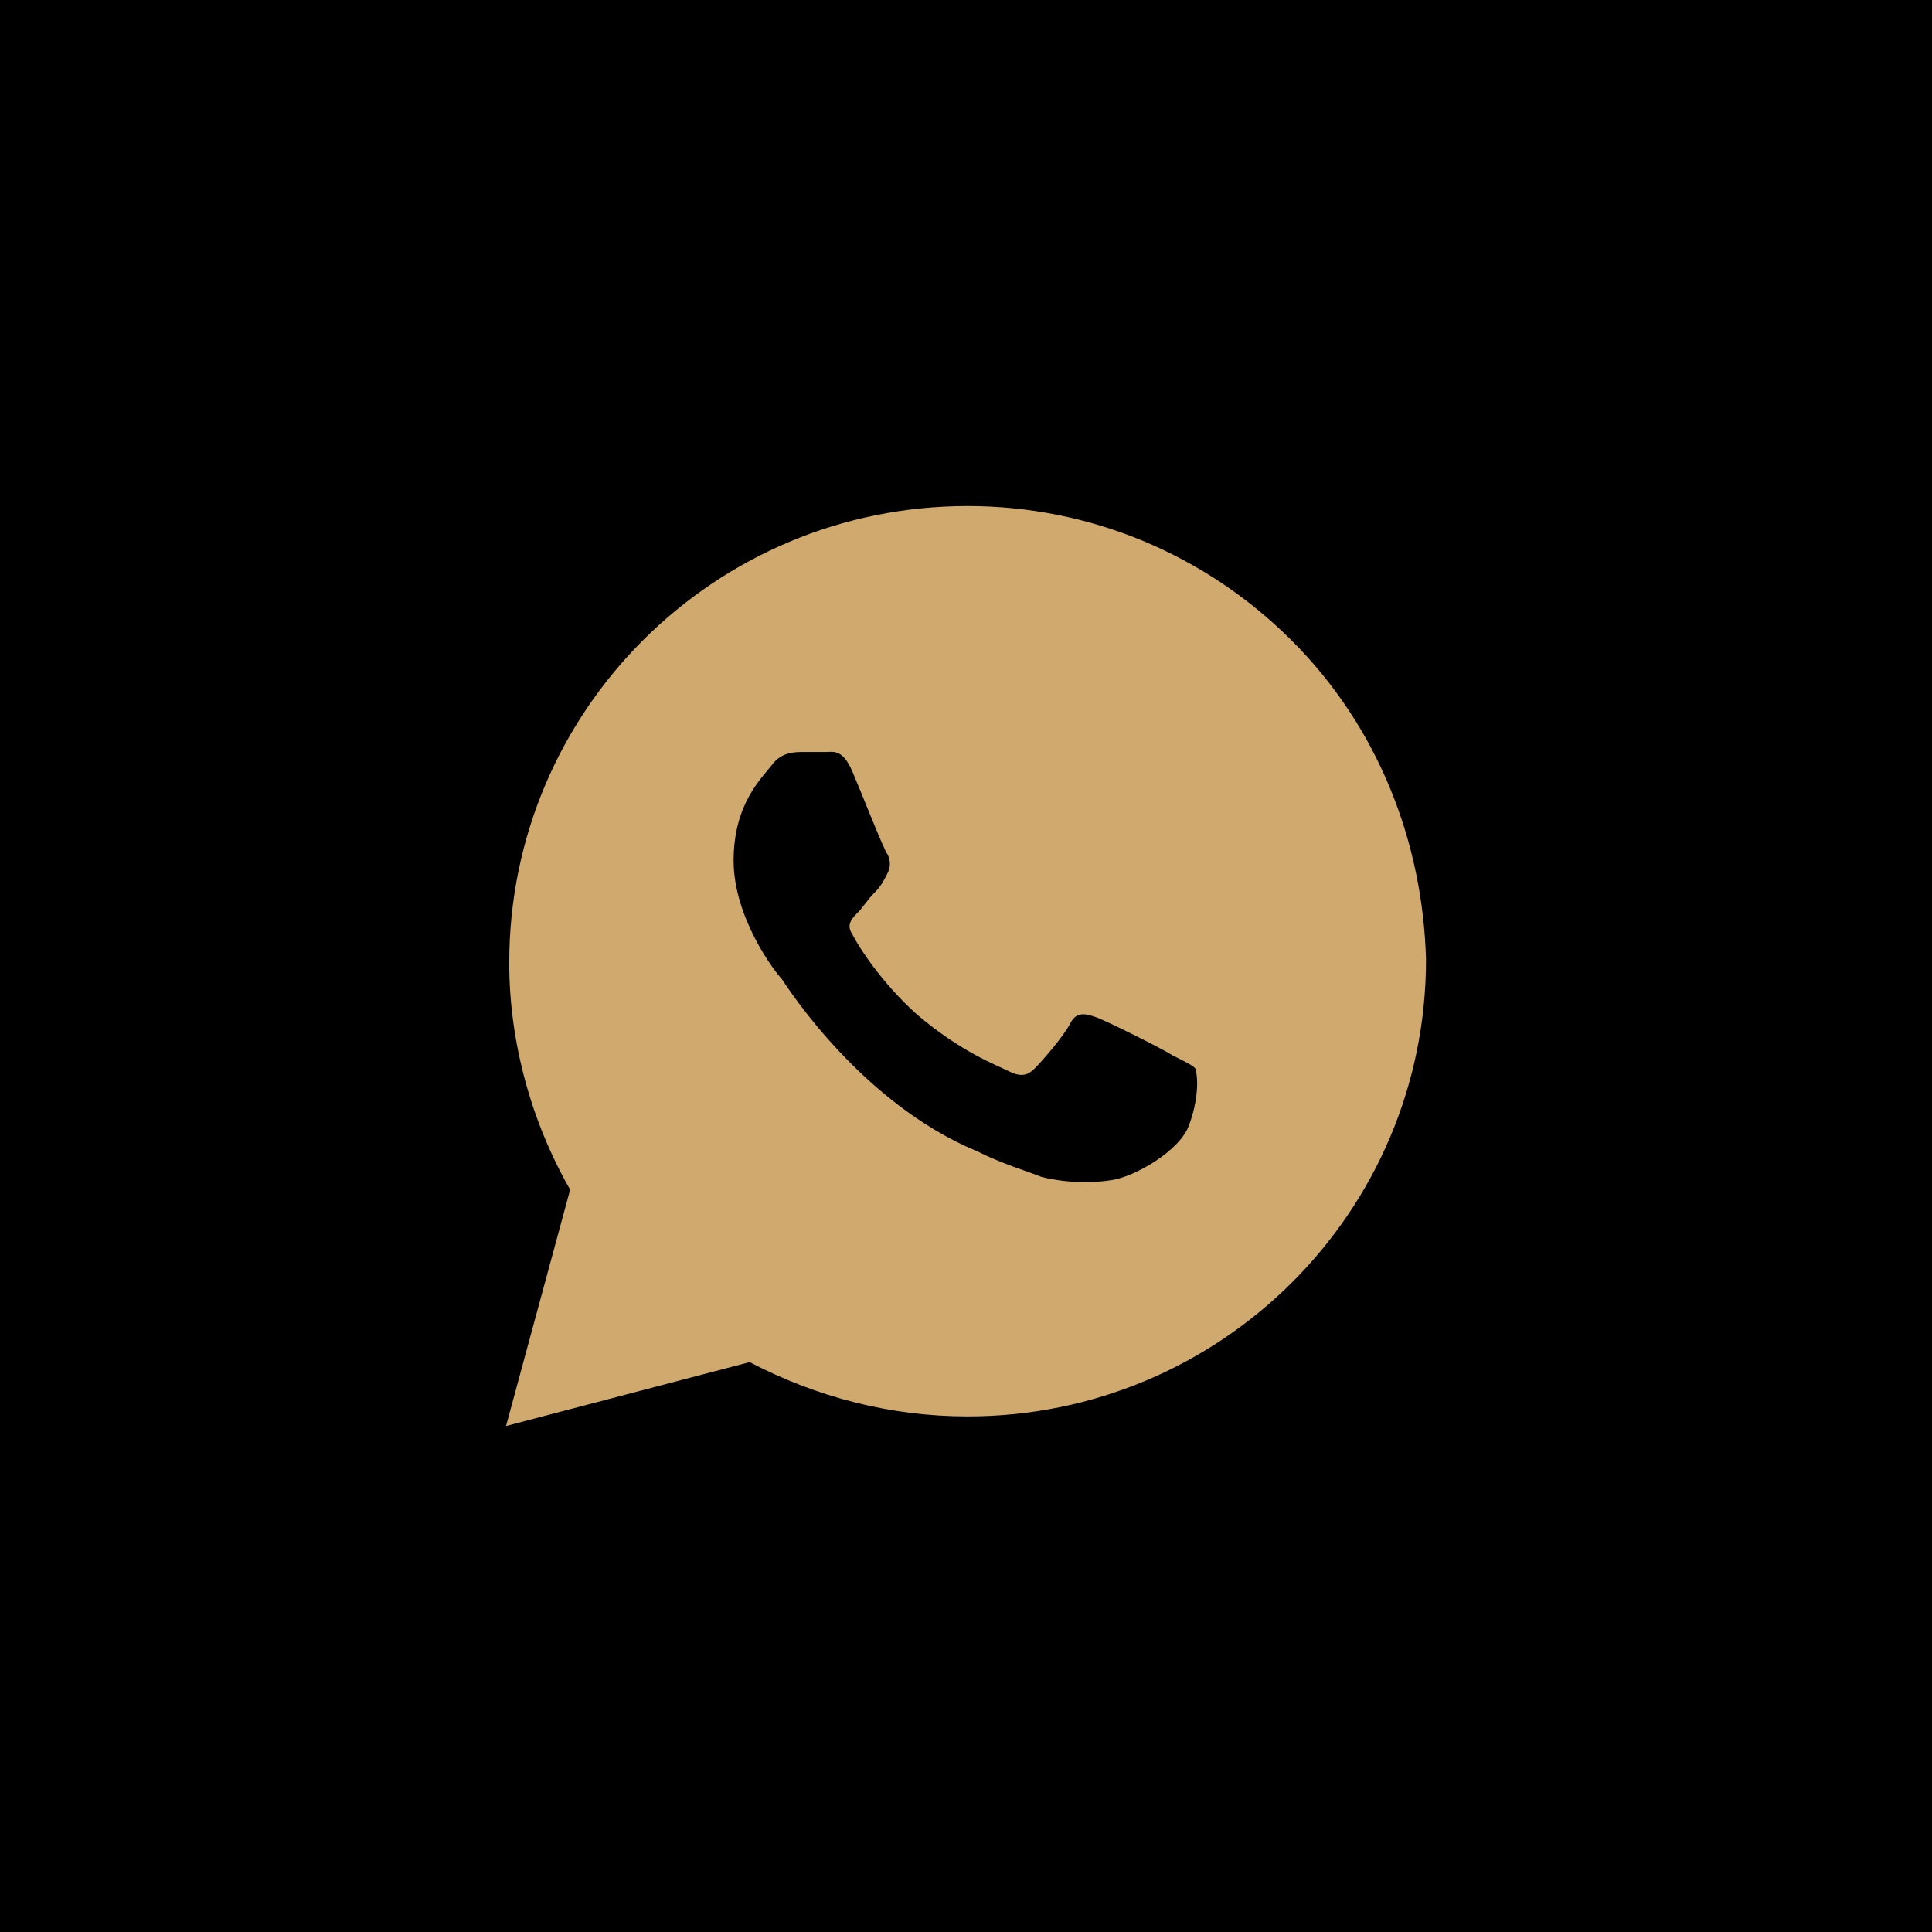 <?xml version="1.0" encoding="UTF-8"?> <svg xmlns="http://www.w3.org/2000/svg" width="49" height="49" viewBox="0 0 49 49" fill="none"><rect width="49" height="49" fill="black"></rect><path d="M32.752 16.237C30.557 14.049 27.63 12.834 24.541 12.834C18.118 12.834 12.915 18.019 12.915 24.42C12.915 26.445 13.484 28.471 14.46 30.172L12.834 36.167L19.012 34.547C20.72 35.438 22.59 35.924 24.541 35.924C30.964 35.924 36.167 30.739 36.167 24.339C36.086 21.341 34.947 18.424 32.752 16.237ZM30.151 28.552C29.907 29.2 28.768 29.848 28.199 29.929C27.712 30.01 27.061 30.01 26.411 29.848C26.004 29.686 25.435 29.524 24.785 29.2C21.858 27.985 19.988 25.068 19.825 24.825C19.663 24.663 18.606 23.285 18.606 21.827C18.606 20.369 19.338 19.721 19.581 19.396C19.825 19.072 20.151 19.072 20.395 19.072C20.557 19.072 20.801 19.072 20.964 19.072C21.126 19.072 21.37 18.991 21.614 19.558C21.858 20.126 22.427 21.584 22.508 21.665C22.59 21.827 22.59 21.989 22.508 22.151C22.427 22.313 22.346 22.475 22.183 22.637C22.02 22.799 21.858 23.042 21.777 23.123C21.614 23.285 21.451 23.447 21.614 23.691C21.777 24.015 22.346 24.906 23.24 25.716C24.378 26.688 25.273 27.012 25.598 27.174C25.923 27.336 26.085 27.255 26.248 27.093C26.411 26.931 26.98 26.283 27.142 25.959C27.305 25.635 27.549 25.716 27.793 25.797C28.037 25.878 29.5 26.607 29.744 26.769C30.069 26.931 30.232 27.012 30.313 27.093C30.395 27.336 30.395 27.903 30.151 28.552Z" fill="#CFA96D"></path></svg> 